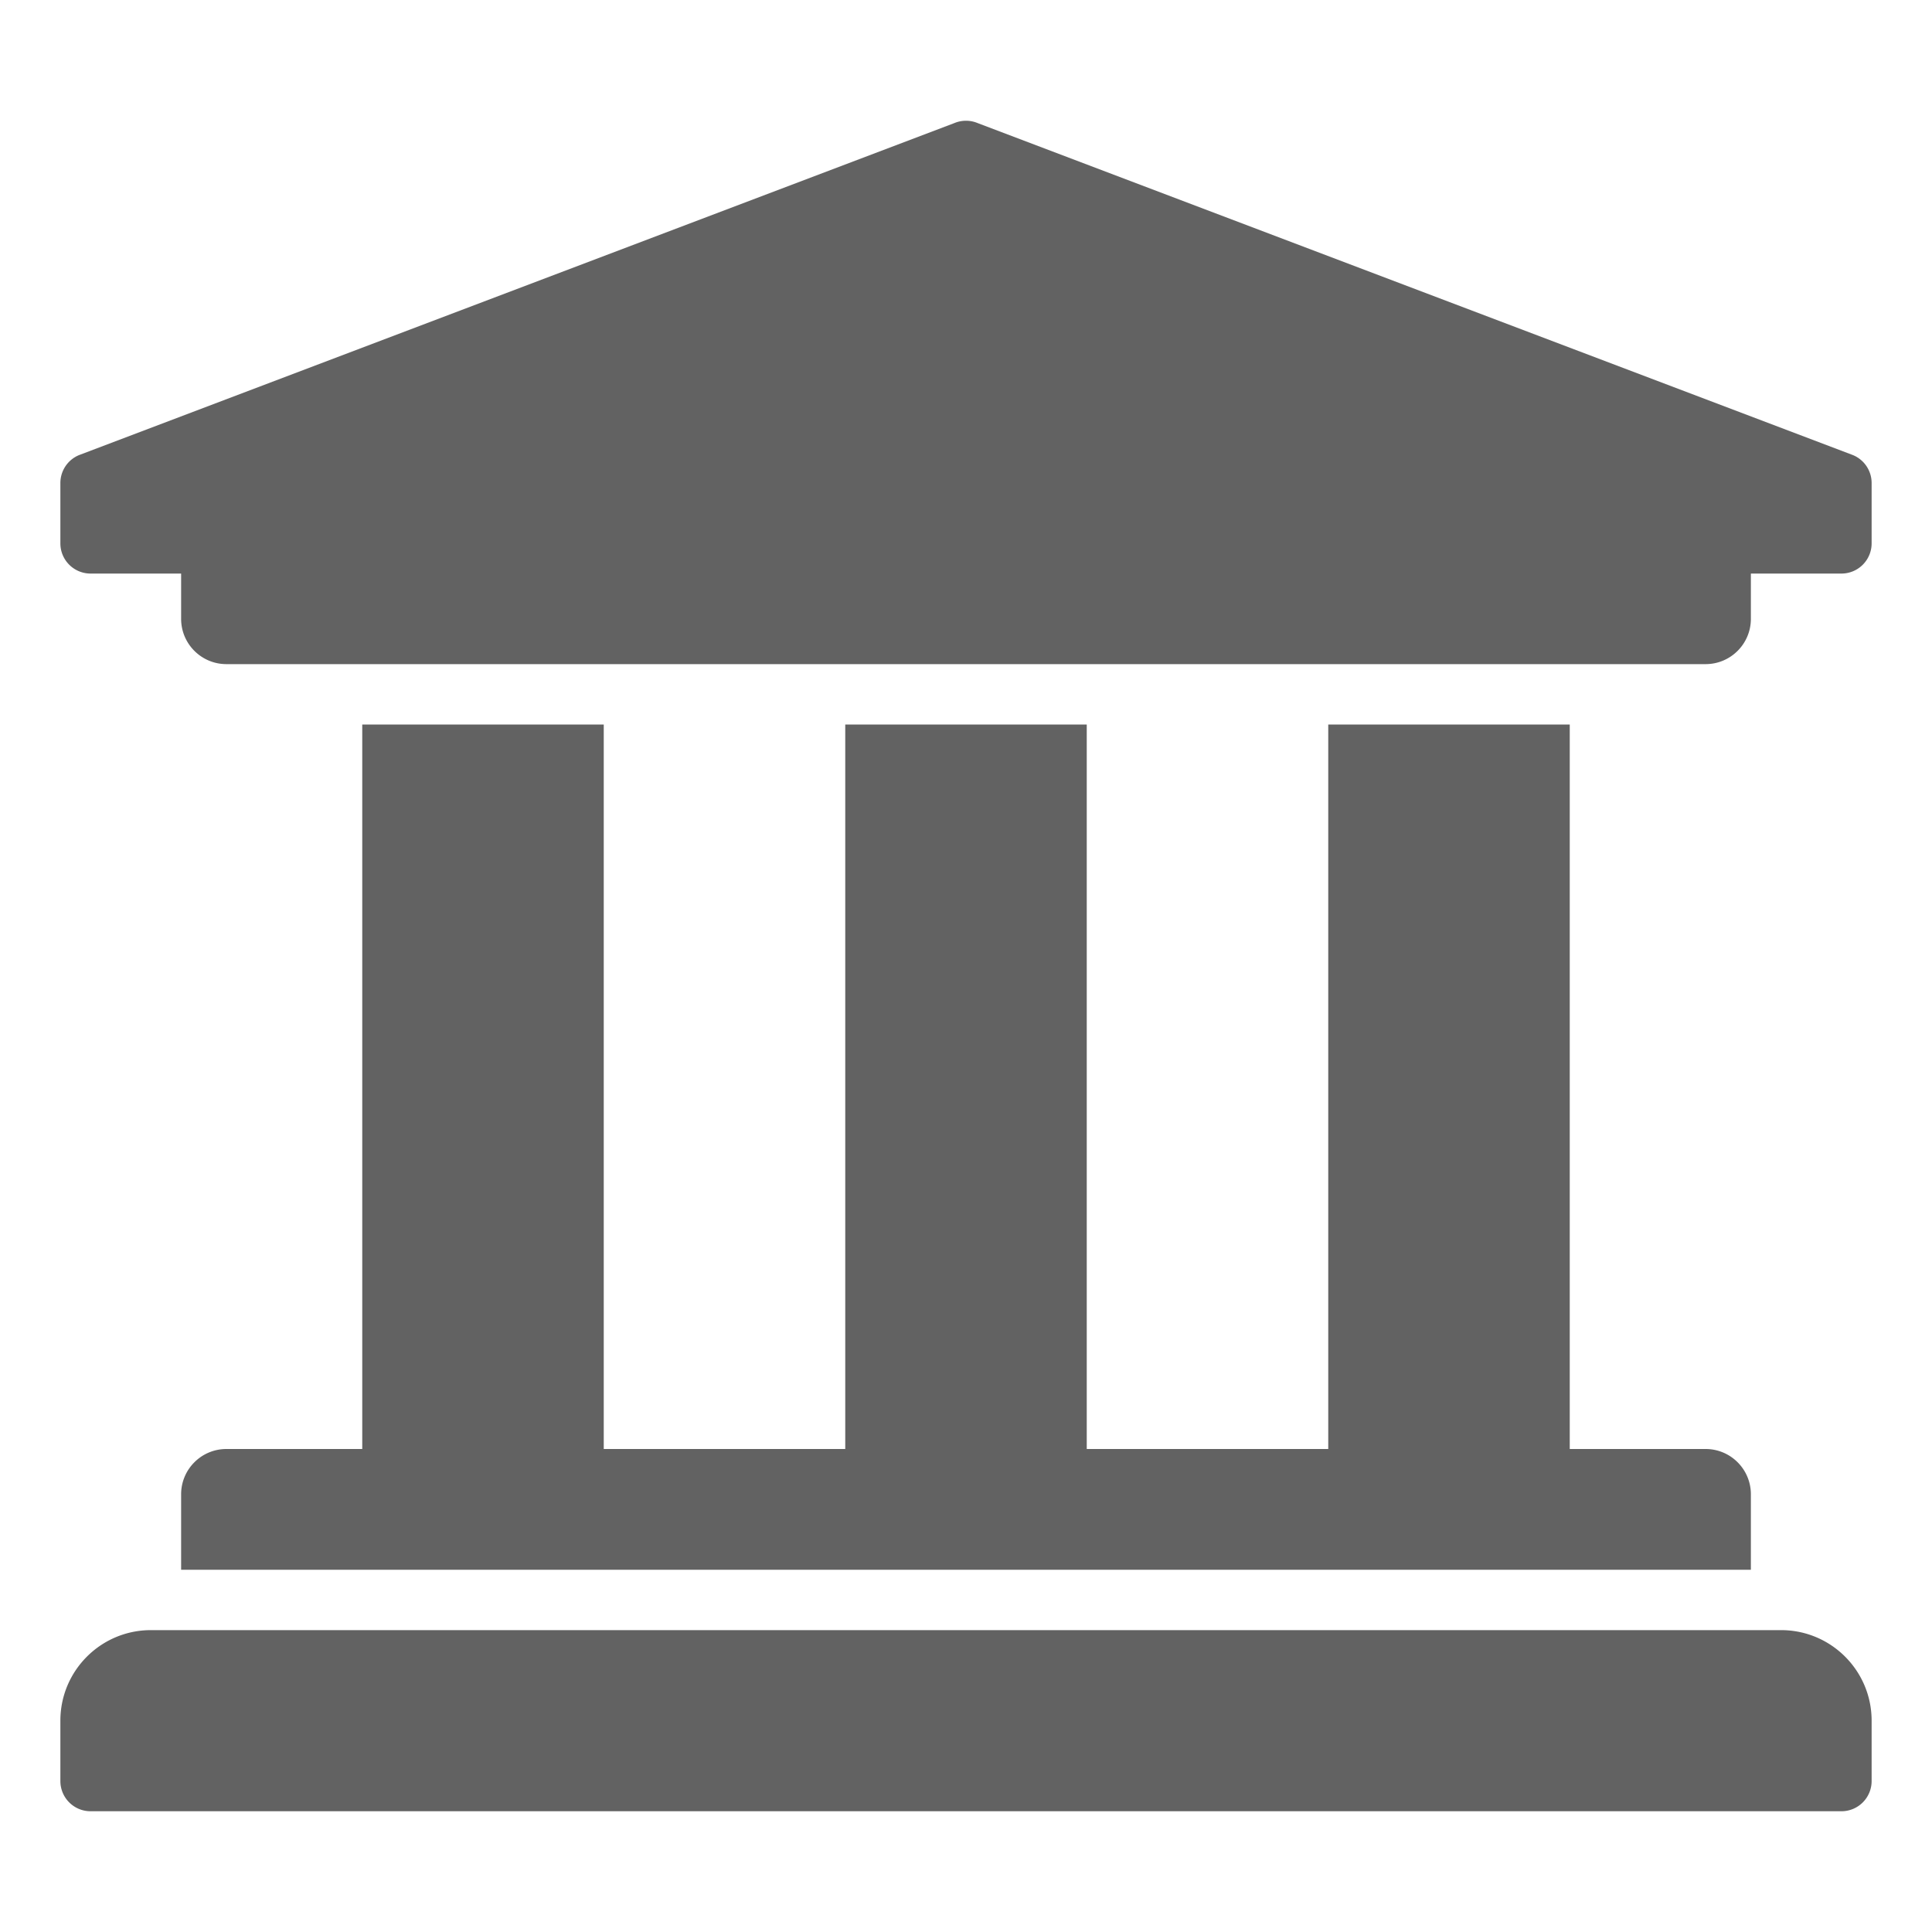 <svg
    xmlns="http://www.w3.org/2000/svg"
    xmlns:xlink="http://www.w3.org/1999/xlink" aria-hidden="true" focusable="false" width="1em" height="1em" style="-ms-transform: rotate(360deg); -webkit-transform: rotate(360deg); transform: rotate(360deg);" preserveAspectRatio="xMidYMid meet" viewBox="0 0 512 512">
    <path d="M496 128v16a8 8 0 01-8 8h-24v12c0 6.627-5.373 12-12 12H60c-6.627 0-12-5.373-12-12v-12H24a8 8 0 01-8-8v-16a8 8 0 014.941-7.392l232-88a7.996 7.996 0 016.118 0l232 88A8 8 0 01496 128zm-24 304H40c-13.255 0-24 10.745-24 24v16a8 8 0 008 8h464a8 8 0 008-8v-16c0-13.255-10.745-24-24-24zM96 192v192H60c-6.627 0-12 5.373-12 12v20h416v-20c0-6.627-5.373-12-12-12h-36V192h-64v192h-64V192h-64v192h-64V192H96z" fill="#626262"/>
</svg>